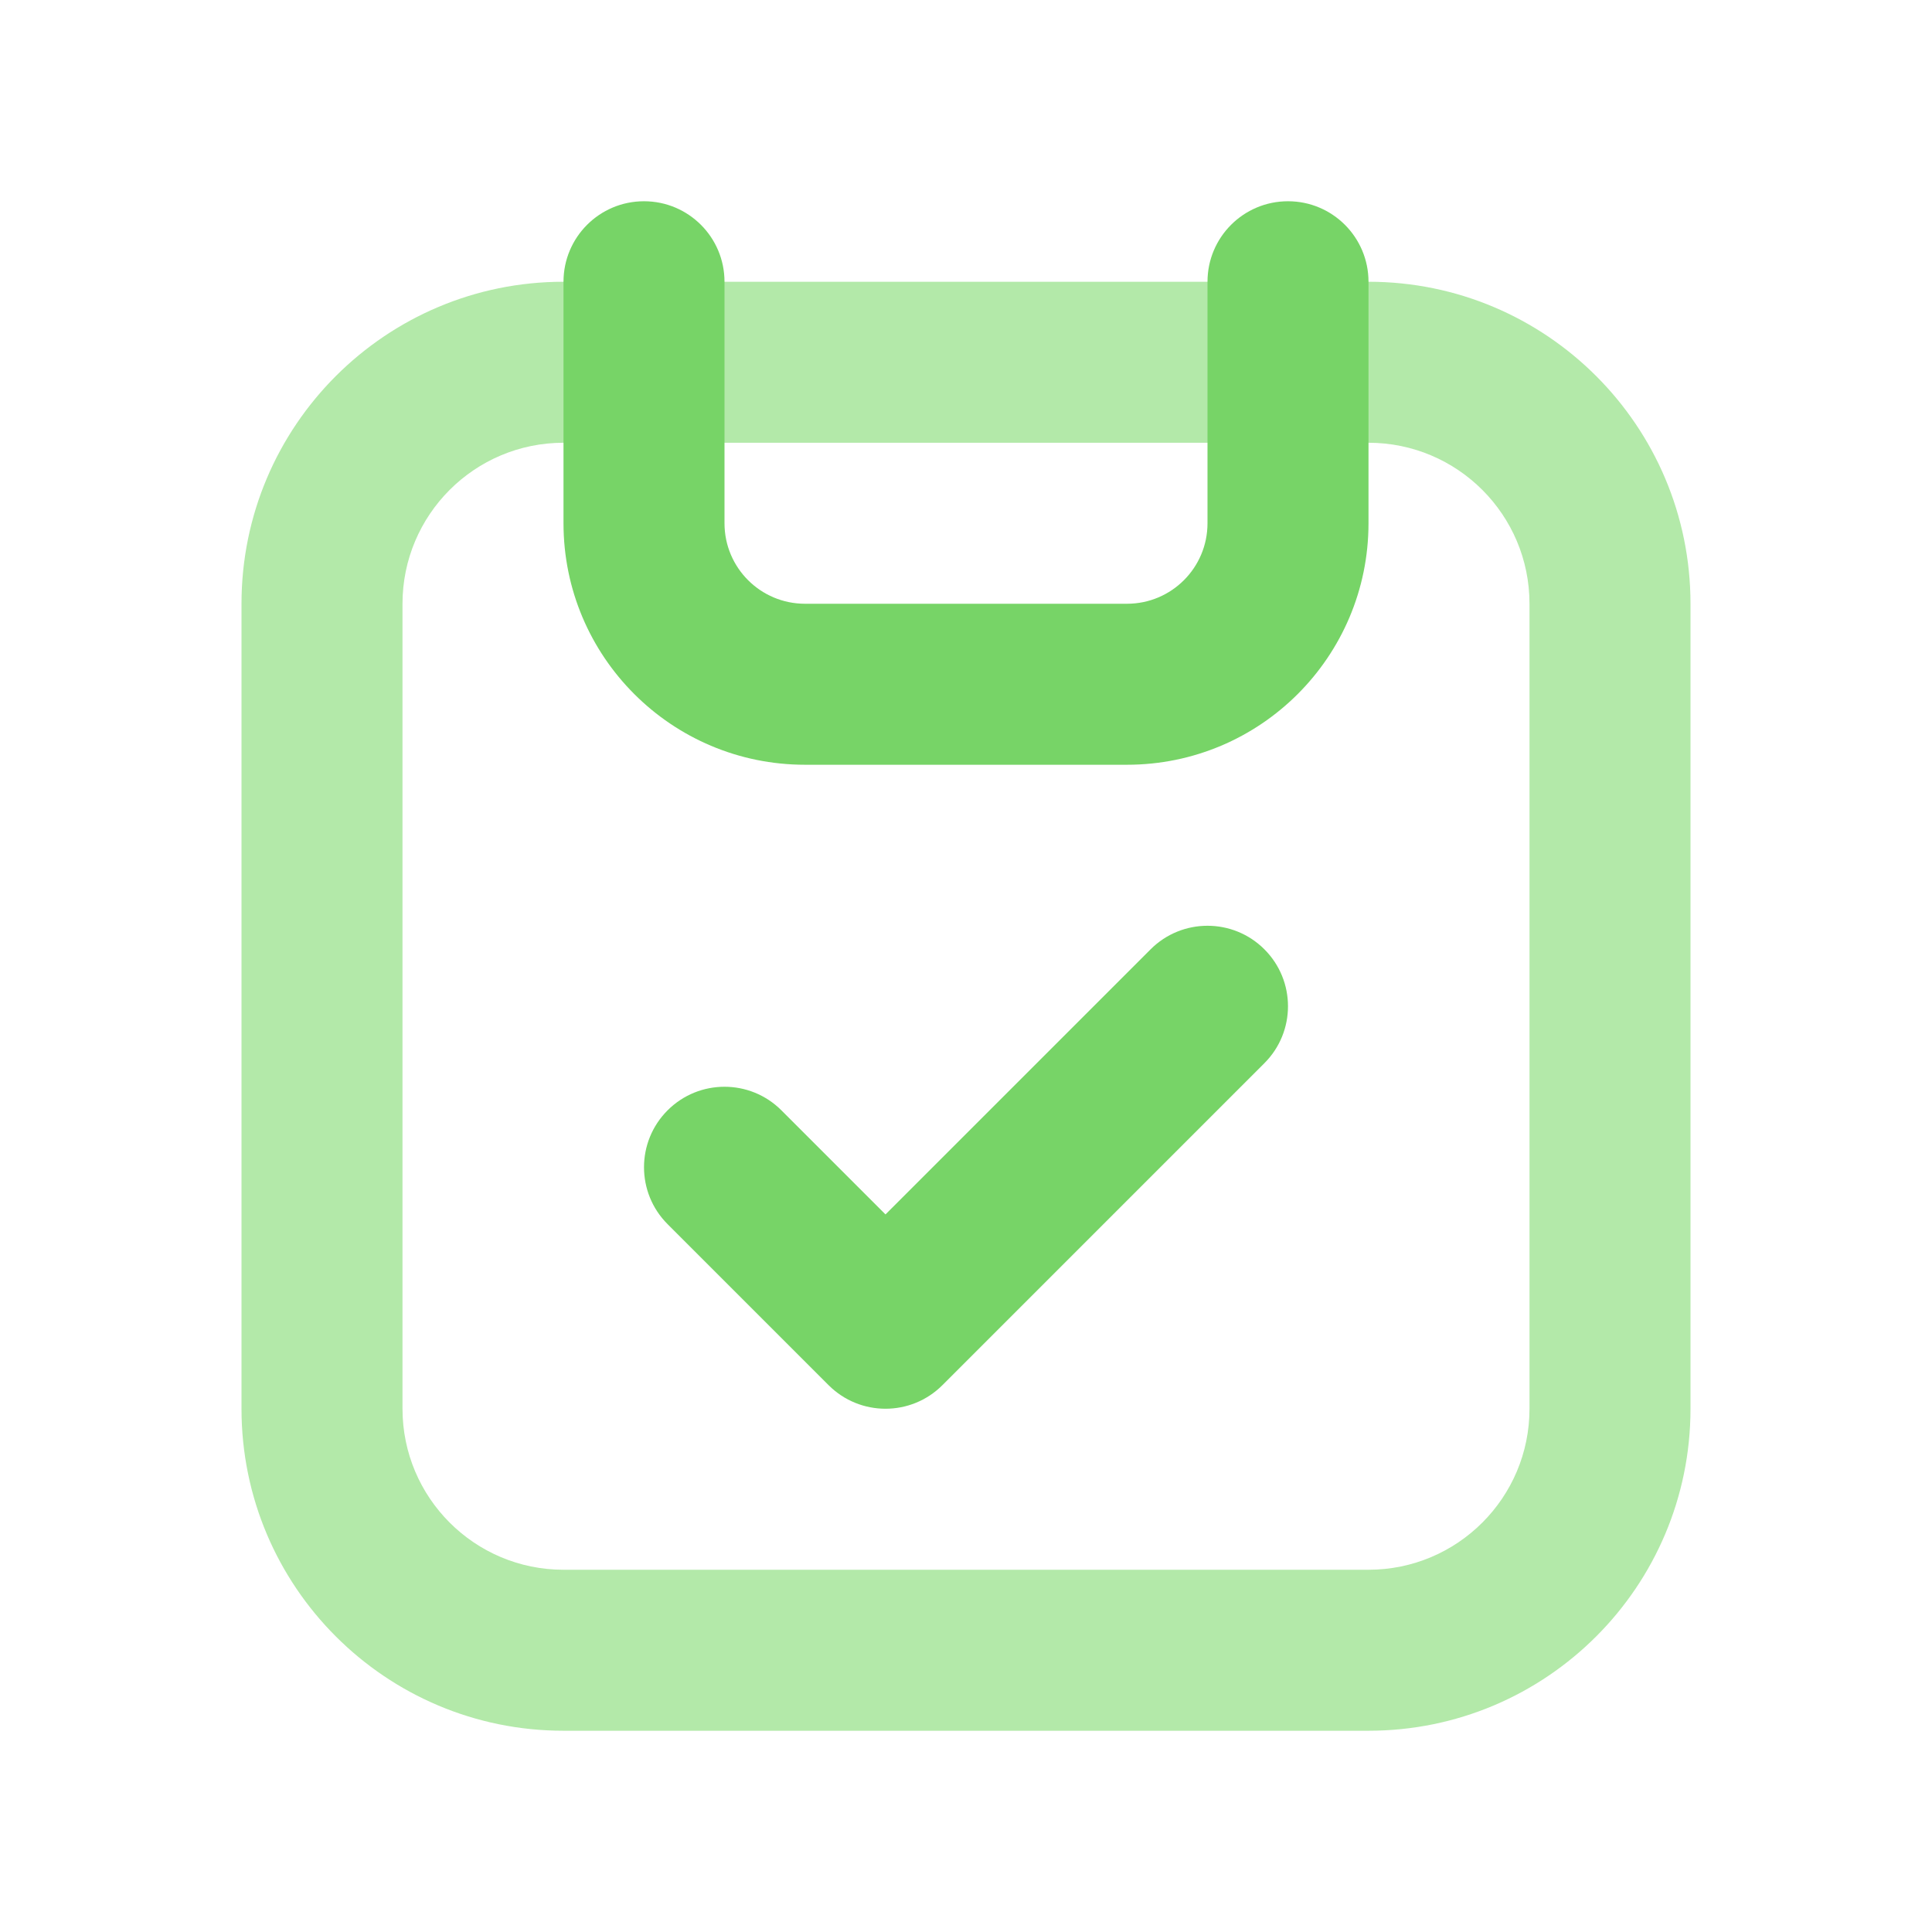 <svg width="48" height="48" viewBox="0 0 48 48" fill="none" xmlns="http://www.w3.org/2000/svg">
<g filter="url(#filter0_d_192_596)">
<path fill-rule="evenodd" clip-rule="evenodd" d="M6 14C6 9.582 9.582 6 14 6H34C38.418 6 42 9.582 42 14V34C42 38.418 38.418 42 34 42H14C9.582 42 6 38.418 6 34V14ZM14 10C11.791 10 10 11.791 10 14V34C10 36.209 11.791 38 14 38H34C36.209 38 38 36.209 38 34V14C38 11.791 36.209 10 34 10H14Z" fill="#80DB70" fill-opacity="0.6"/>
<path fill-rule="evenodd" clip-rule="evenodd" d="M18 6C18 4.895 17.105 4 16 4C14.895 4 14 4.895 14 6V12C14 15.314 16.686 18 20 18H28C31.314 18 34 15.314 34 12V6C34 4.895 33.105 4 32 4C30.895 4 30 4.895 30 6V12C30 13.105 29.105 14 28 14H20C18.895 14 18 13.105 18 12V6ZM31.414 25.414C32.195 24.633 32.195 23.367 31.414 22.586C30.633 21.805 29.367 21.805 28.586 22.586L22 29.172L19.414 26.586C18.633 25.805 17.367 25.805 16.586 26.586C15.805 27.367 15.805 28.633 16.586 29.414L20.586 33.414C21.367 34.195 22.633 34.195 23.414 33.414L31.414 25.414Z" fill="#77D467"/>
</g>
<defs>
<filter id="filter0_d_192_596" x="-3" y="-2" width="54" height="54" filterUnits="userSpaceOnUse" color-interpolation-filters="sRGB">
<feFlood flood-opacity="0" result="BackgroundImageFix"/>
<feColorMatrix in="SourceAlpha" type="matrix" values="0 0 0 0 0 0 0 0 0 0 0 0 0 0 0 0 0 0 127 0" result="hardAlpha"/>
<feOffset dy="1"/>
<feGaussianBlur stdDeviation="1.5"/>
<feComposite in2="hardAlpha" operator="out"/>
<feColorMatrix type="matrix" values="0 0 0 0 0 0 0 0 0 0 0 0 0 0 0 0 0 0 0.05 0"/>
<feBlend mode="normal" in2="BackgroundImageFix" result="effect1_dropShadow_192_596"/>
<feBlend mode="normal" in="SourceGraphic" in2="effect1_dropShadow_192_596" result="shape"/>
</filter>
</defs>
</svg>
